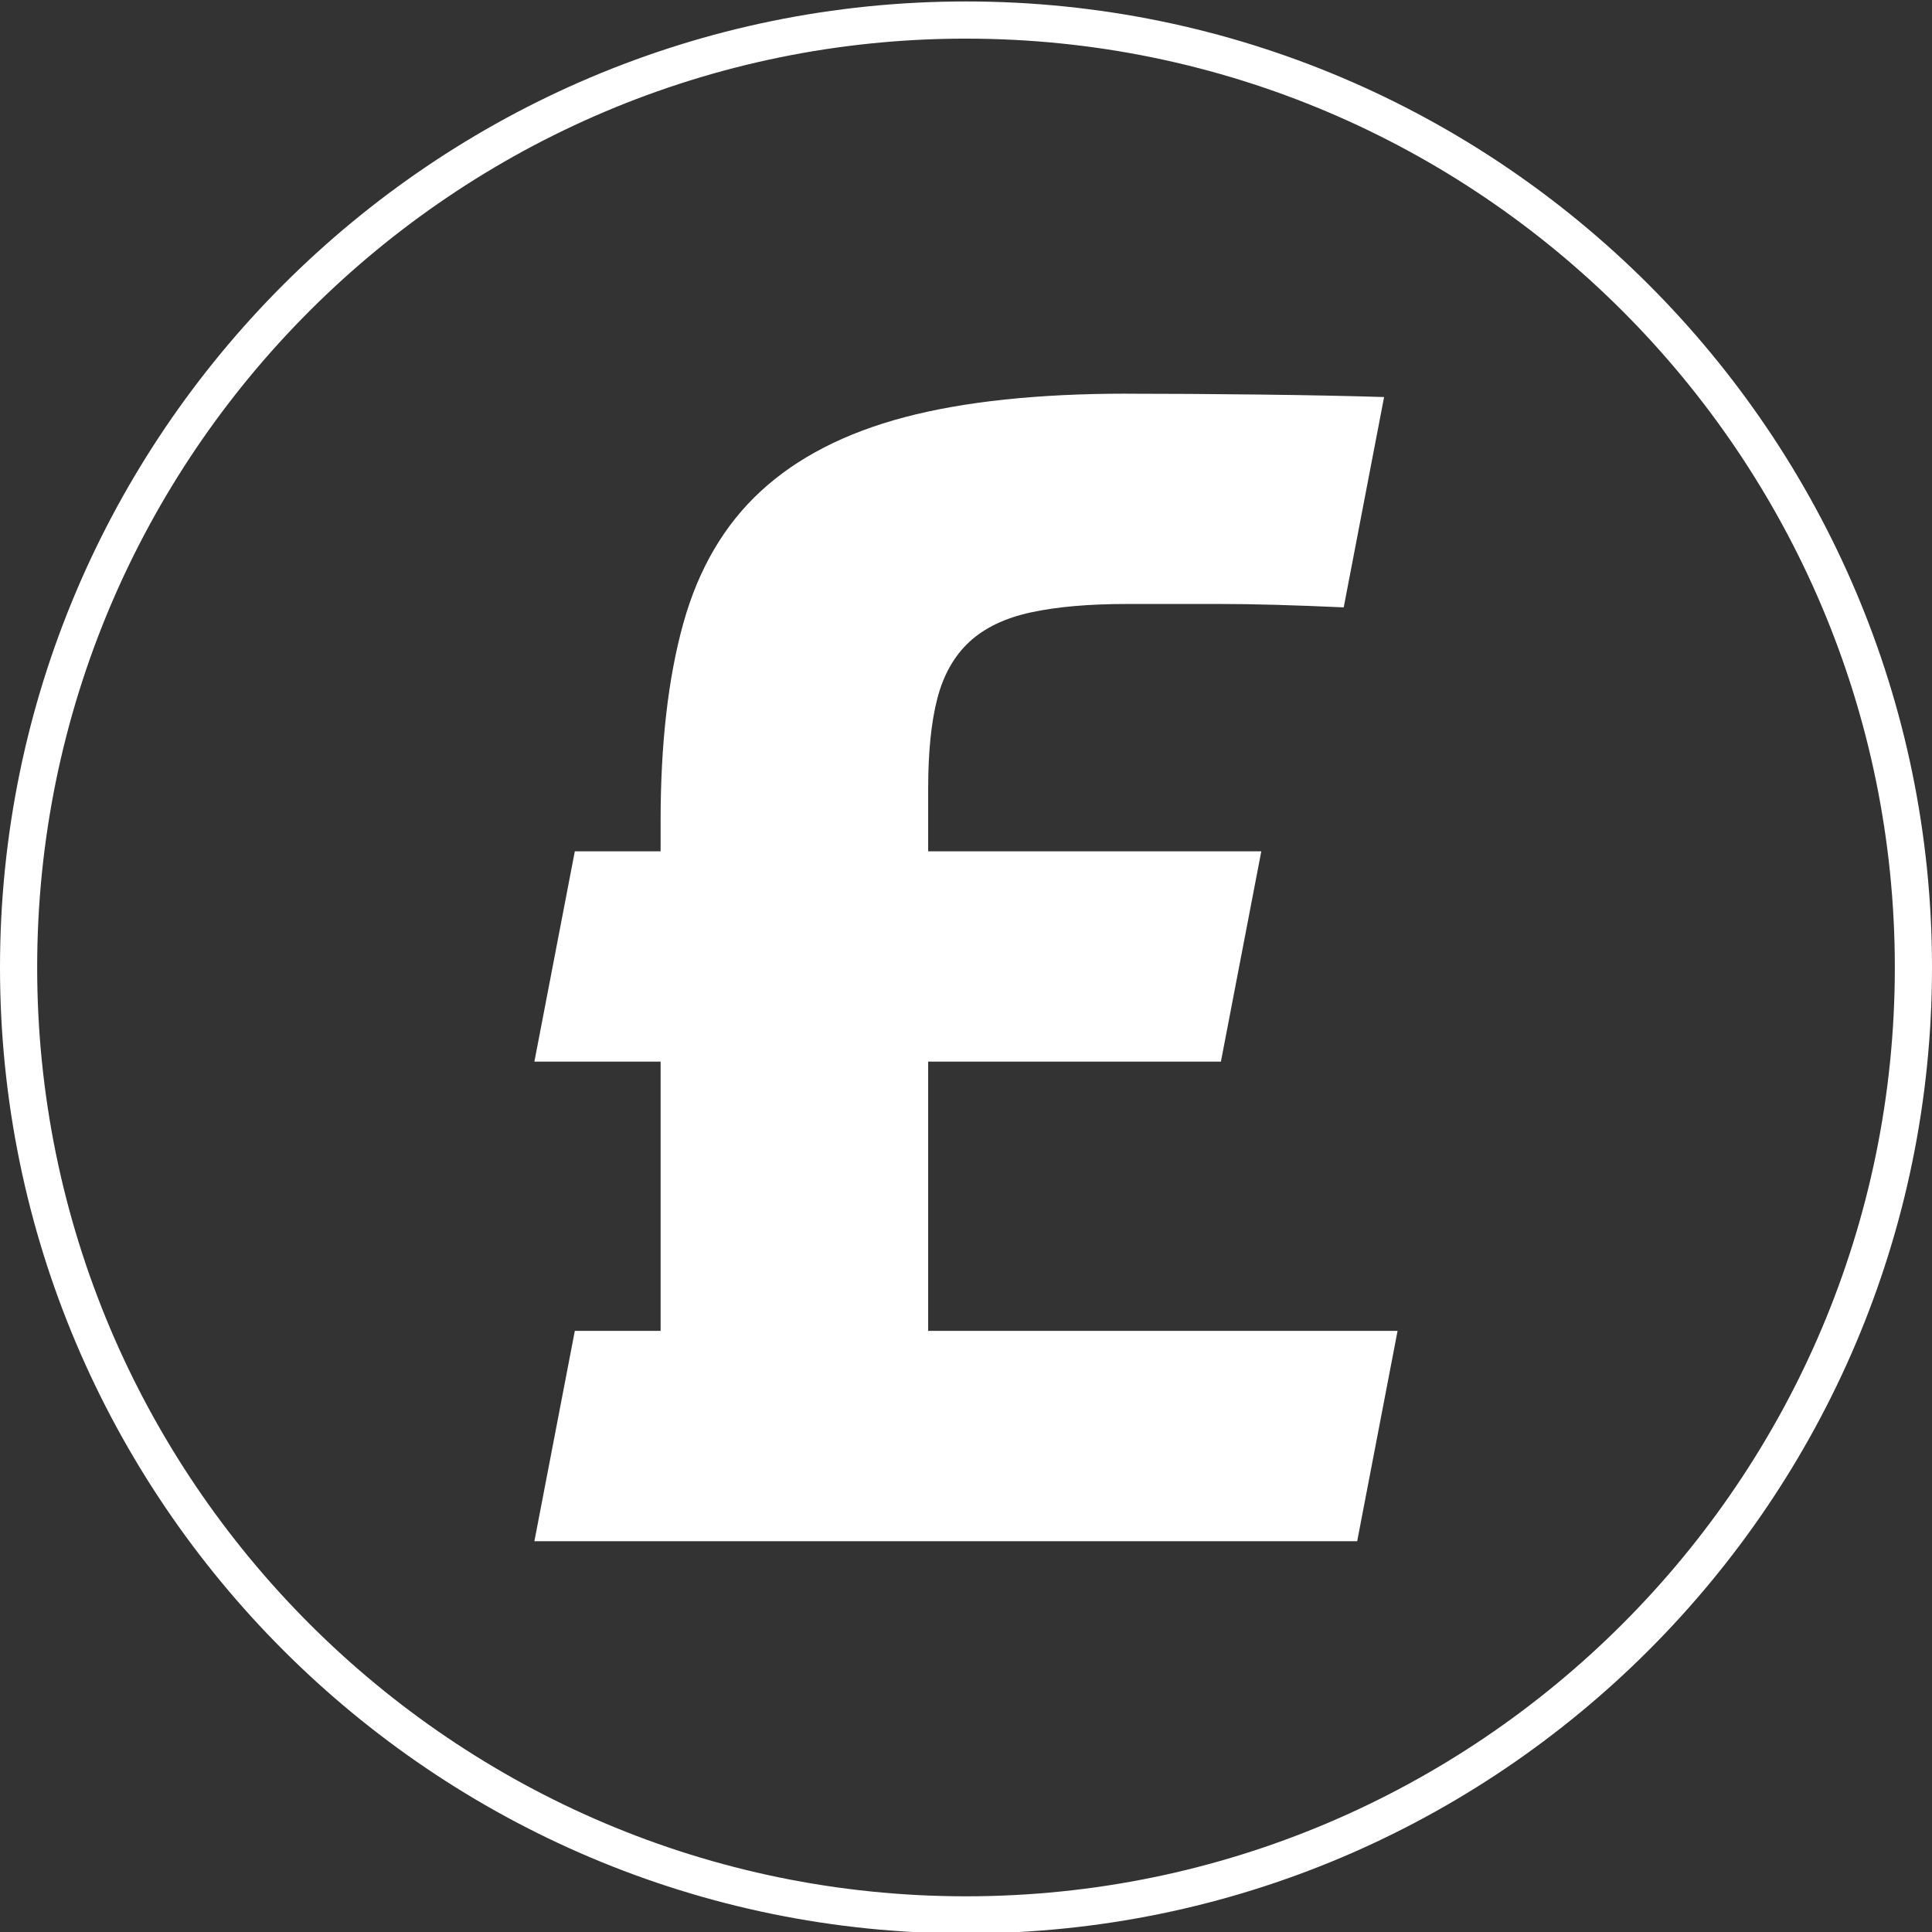 <svg xmlns="http://www.w3.org/2000/svg" height="97" width="97" viewBox="0 0 97 97"><rect x="0" y="0" width="97" height="97" fill="#333333" stroke="none"/><path fill="#ffffff" d="M48.5 97.073c-26.744 0-48.5-21.757-48.5-48.5C0 21.83 21.756.073 48.5.073 75.243.073 97 21.83 97 48.573s-21.758 48.5-48.5 48.5zm0-95.134c-25.714 0-46.634 20.92-46.634 46.633S22.786 95.208 48.5 95.208c25.715 0 46.634-20.92 46.634-46.635C95.134 22.86 74.214 1.94 48.5 1.94z"/><path fill="#ffffff" d="M56.566 19.767c2.028 0 4.238.014 6.632.042 2.393.028 4.49.07 6.293.125l-2.027 10.56c-2.48-.112-4.533-.17-6.166-.17h-4.73c-1.916 0-3.52.143-4.815.423-1.296.283-2.323.775-3.083 1.478-.76.705-1.298 1.648-1.606 2.83-.31 1.183-.464 2.703-.464 4.562v3.125h16.726l-2.028 10.56H46.6V66.82h23.568L68.14 77.38H26.83l2.03-10.56h4.307V53.302H26.83l2.03-10.56h4.307v-1.52c0-3.887.38-7.194 1.14-9.926.76-2.73 2.055-4.942 3.886-6.632 1.83-1.69 4.237-2.927 7.223-3.717 2.984-.787 6.7-1.182 11.15-1.182z"/><circle cx="48.5" cy="48.5" r="48.5" fill="none"/></svg>
